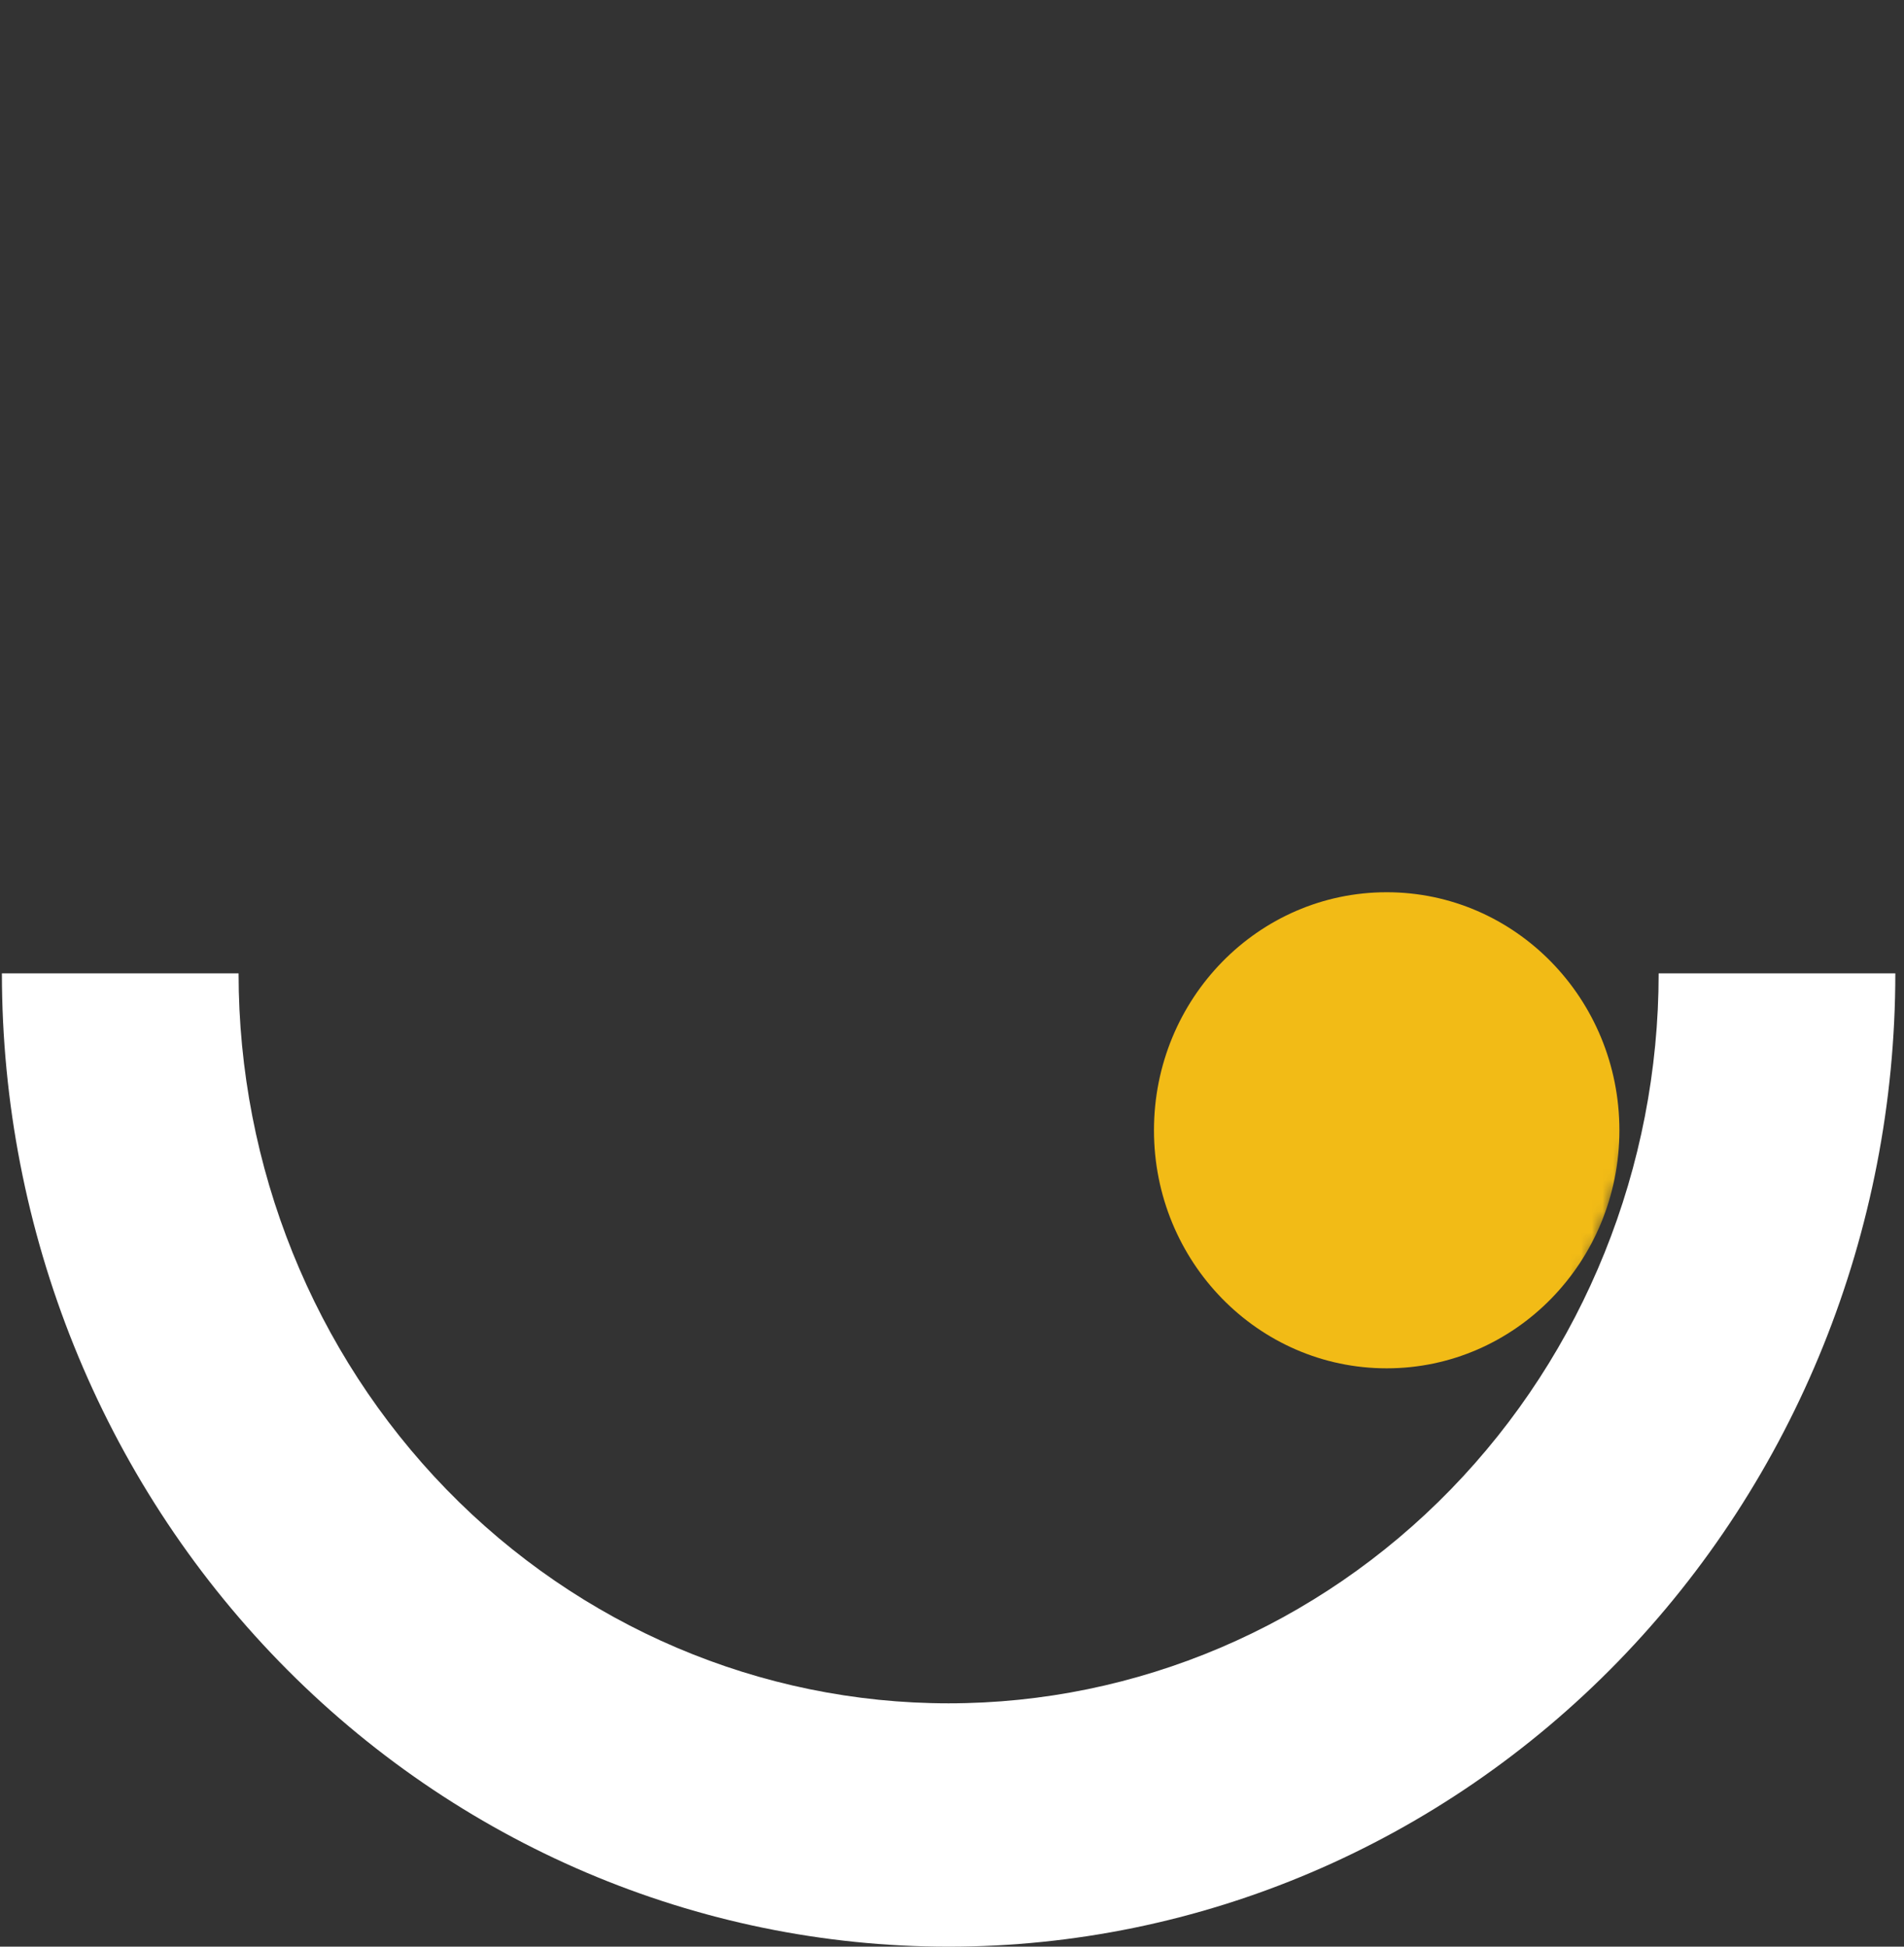 <svg width="180" height="184" viewBox="0 0 180 184" fill="none" xmlns="http://www.w3.org/2000/svg">
<rect x="0" y="0" width="180" height="184" fill="#333333" stroke="none"/>
<path d="M0.18 92C0.18 116.4 9.609 139.8 26.394 157.054C43.178 174.307 65.943 184 89.68 184C113.417 184 136.181 174.307 152.966 157.054C169.75 139.8 179.18 116.4 179.18 92L156.805 92C156.805 110.3 149.733 127.85 137.144 140.79C124.556 153.73 107.482 161 89.68 161C71.877 161 54.803 153.73 42.215 140.79C29.627 127.85 22.555 110.3 22.555 92H0.18Z" fill="white"/>
<mask id="mask0_6446_5954" style="mask-type:alpha" maskUnits="userSpaceOnUse" x="23" y="25" width="133" height="134">
<circle cx="89.677" cy="91.999" r="66.232" fill="#D9D9D9"/>
</mask>
<g mask="url(#mask0_6446_5954)">
<ellipse cx="131.094" cy="106.835" rx="22" ry="22.5" fill="#F2BB16"/>
</g>
</svg>
